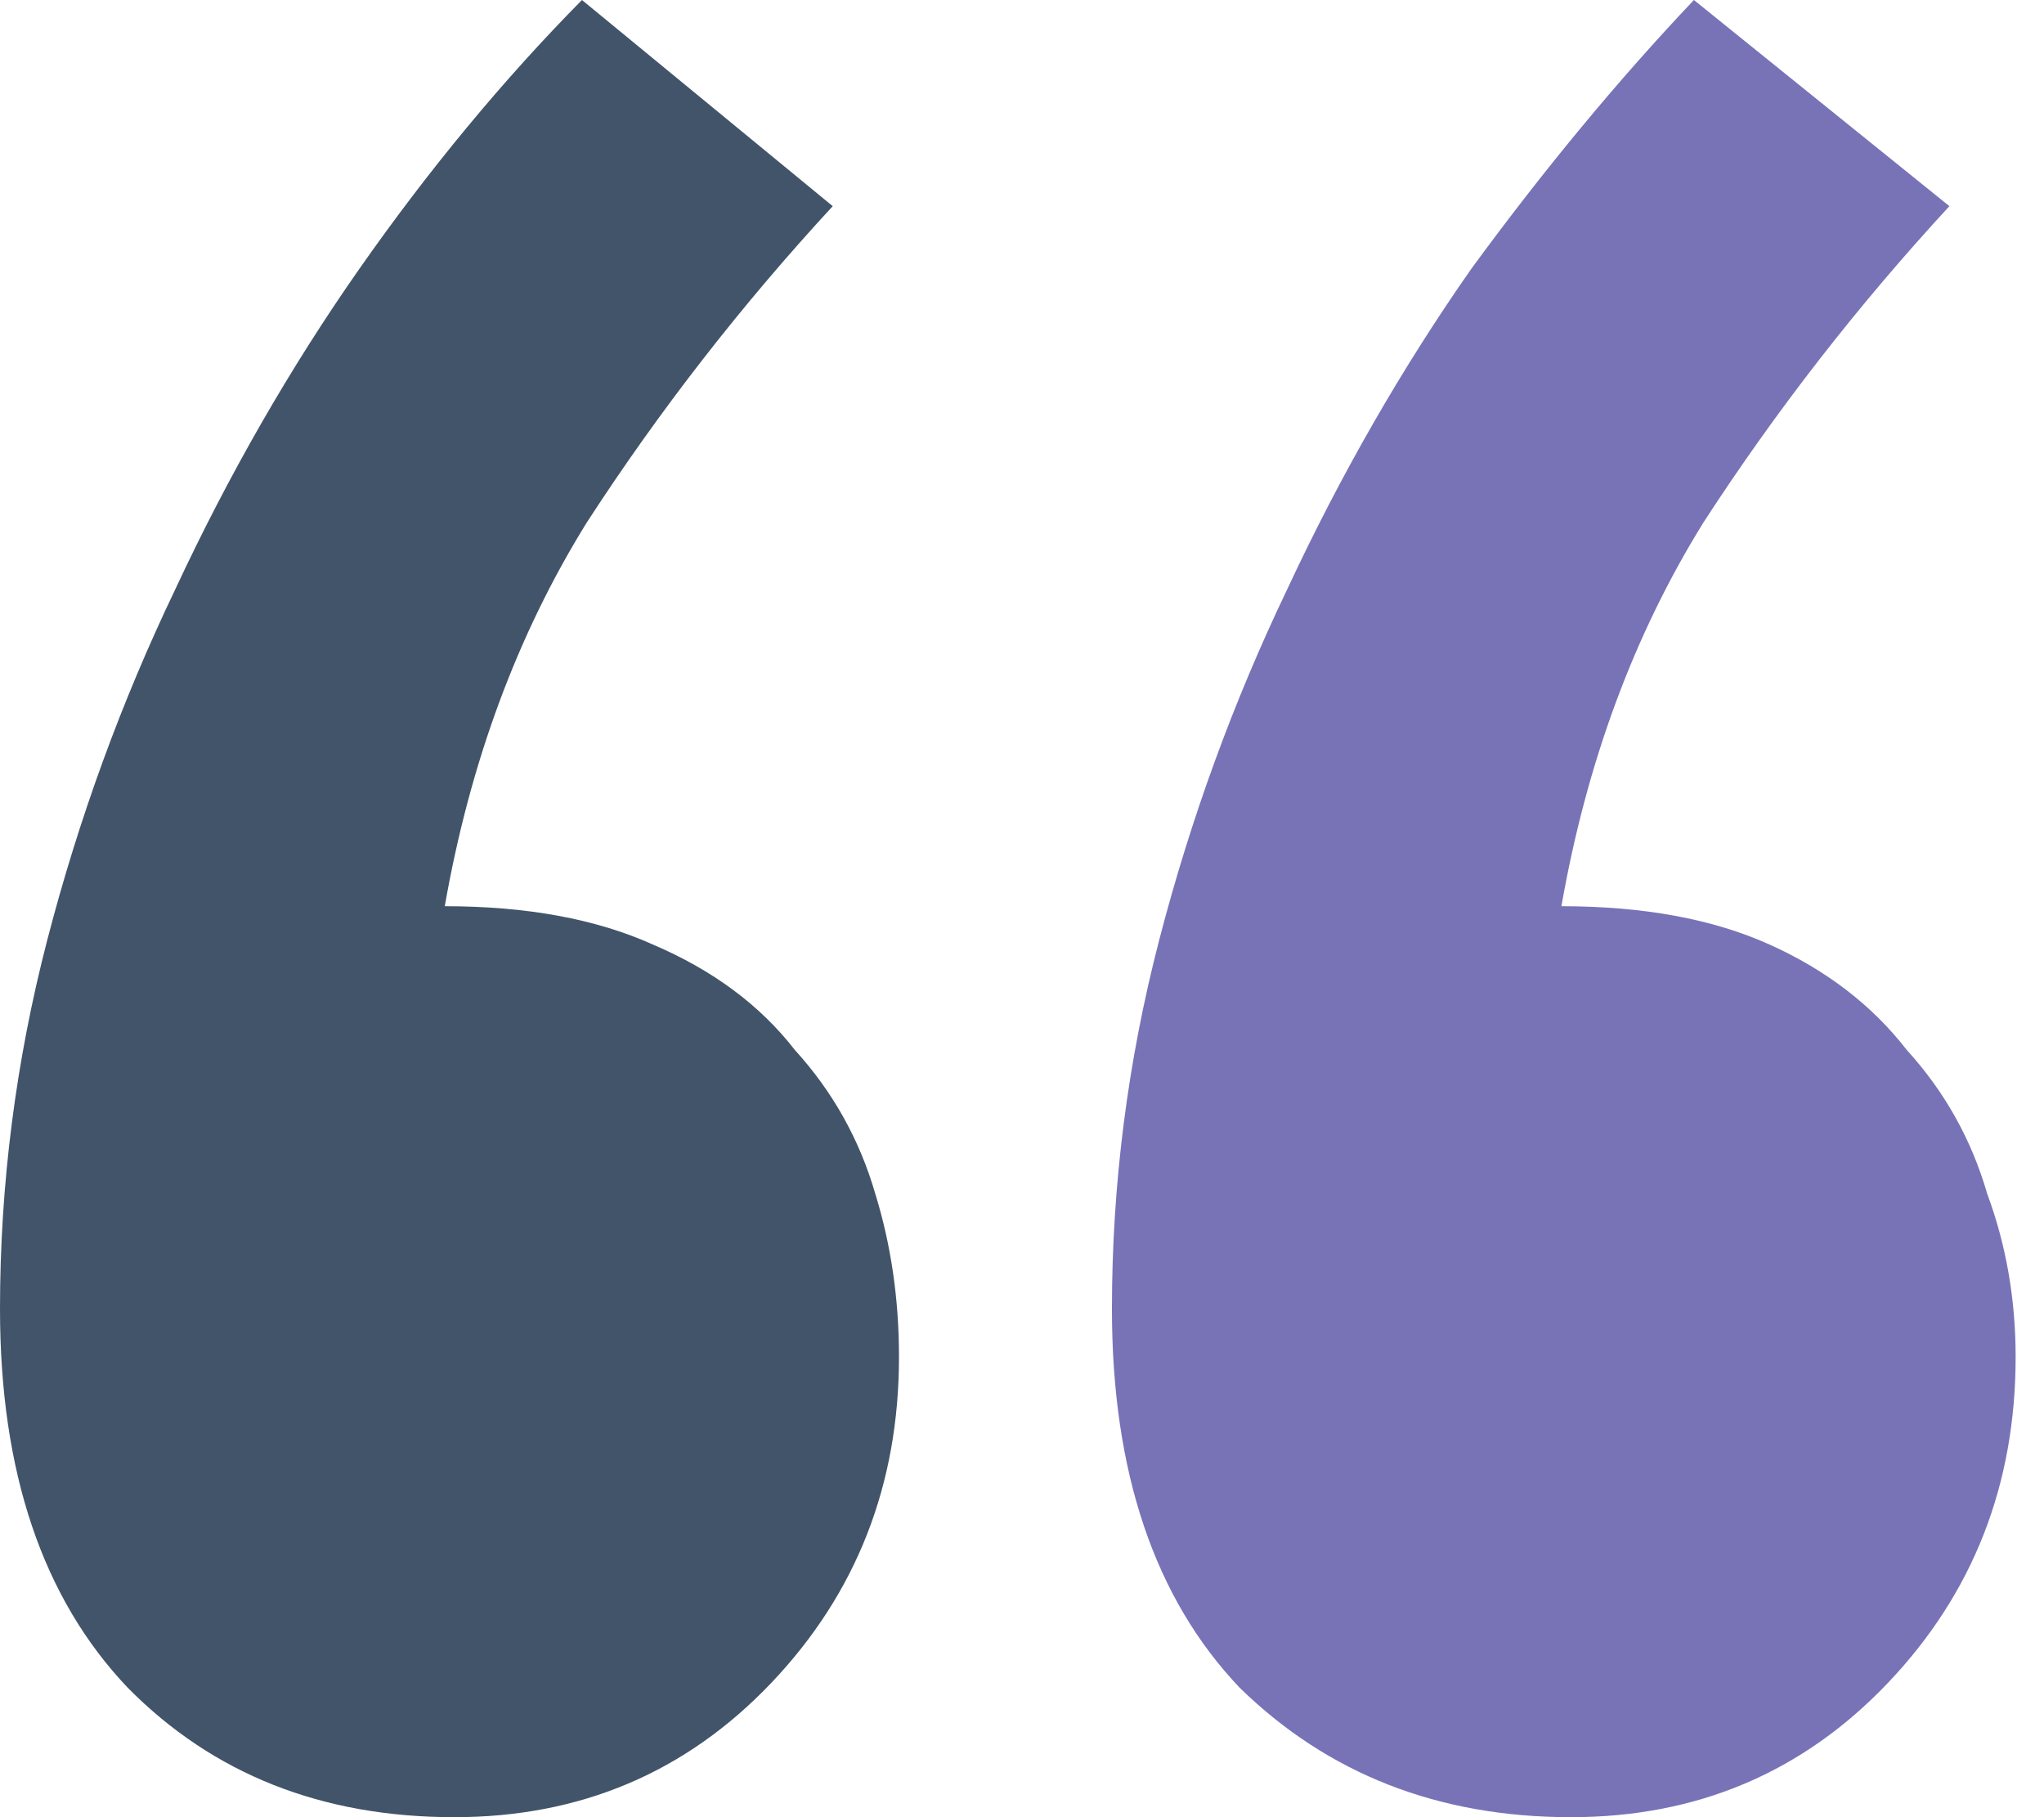 <?xml version="1.0" encoding="UTF-8"?> <svg xmlns="http://www.w3.org/2000/svg" width="72" height="64" viewBox="0 0 72 64" fill="none"> <path d="M31.667 47.789C31.667 52.292 30.167 56.12 27.167 59.272C24.167 62.424 20.444 64 16 64C11.333 64 7.5 62.48 4.5 59.441C1.5 56.288 0 51.842 0 46.1C0 41.71 0.556 37.376 1.667 33.098C2.778 28.82 4.278 24.711 6.167 20.77C8.056 16.718 10.222 12.946 12.667 9.456C15.111 5.967 17.722 2.814 20.5 0L29.333 7.261C26.111 10.751 23.222 14.466 20.667 18.406C18.222 22.346 16.556 26.85 15.667 31.916C18.556 31.916 21 32.366 23 33.267C25.111 34.167 26.778 35.406 28 36.981C29.333 38.445 30.278 40.134 30.833 42.047C31.389 43.849 31.667 45.763 31.667 47.789Z" fill="#42546A"></path> <path d="M66.501 59.272C69.501 56.12 71.001 52.292 71.001 47.789C71.001 45.763 70.668 43.849 70.001 42.047C69.446 40.134 68.501 38.445 67.168 36.981C65.946 35.406 64.335 34.167 62.335 33.267C60.335 32.366 57.89 31.916 55.001 31.916C55.89 26.85 57.557 22.346 60.001 18.406C62.557 14.466 65.446 10.751 68.668 7.261L59.668 0C57.001 2.814 54.39 5.967 51.835 9.456C49.39 12.946 47.224 16.718 45.335 20.77C43.446 24.711 41.946 28.82 40.835 33.098C39.724 37.376 39.168 41.71 39.168 46.1C39.168 51.842 40.668 56.288 43.668 59.441C46.779 62.48 50.668 64 55.335 64C59.779 64 63.501 62.424 66.501 59.272Z" fill="#7873B7"></path> </svg> 